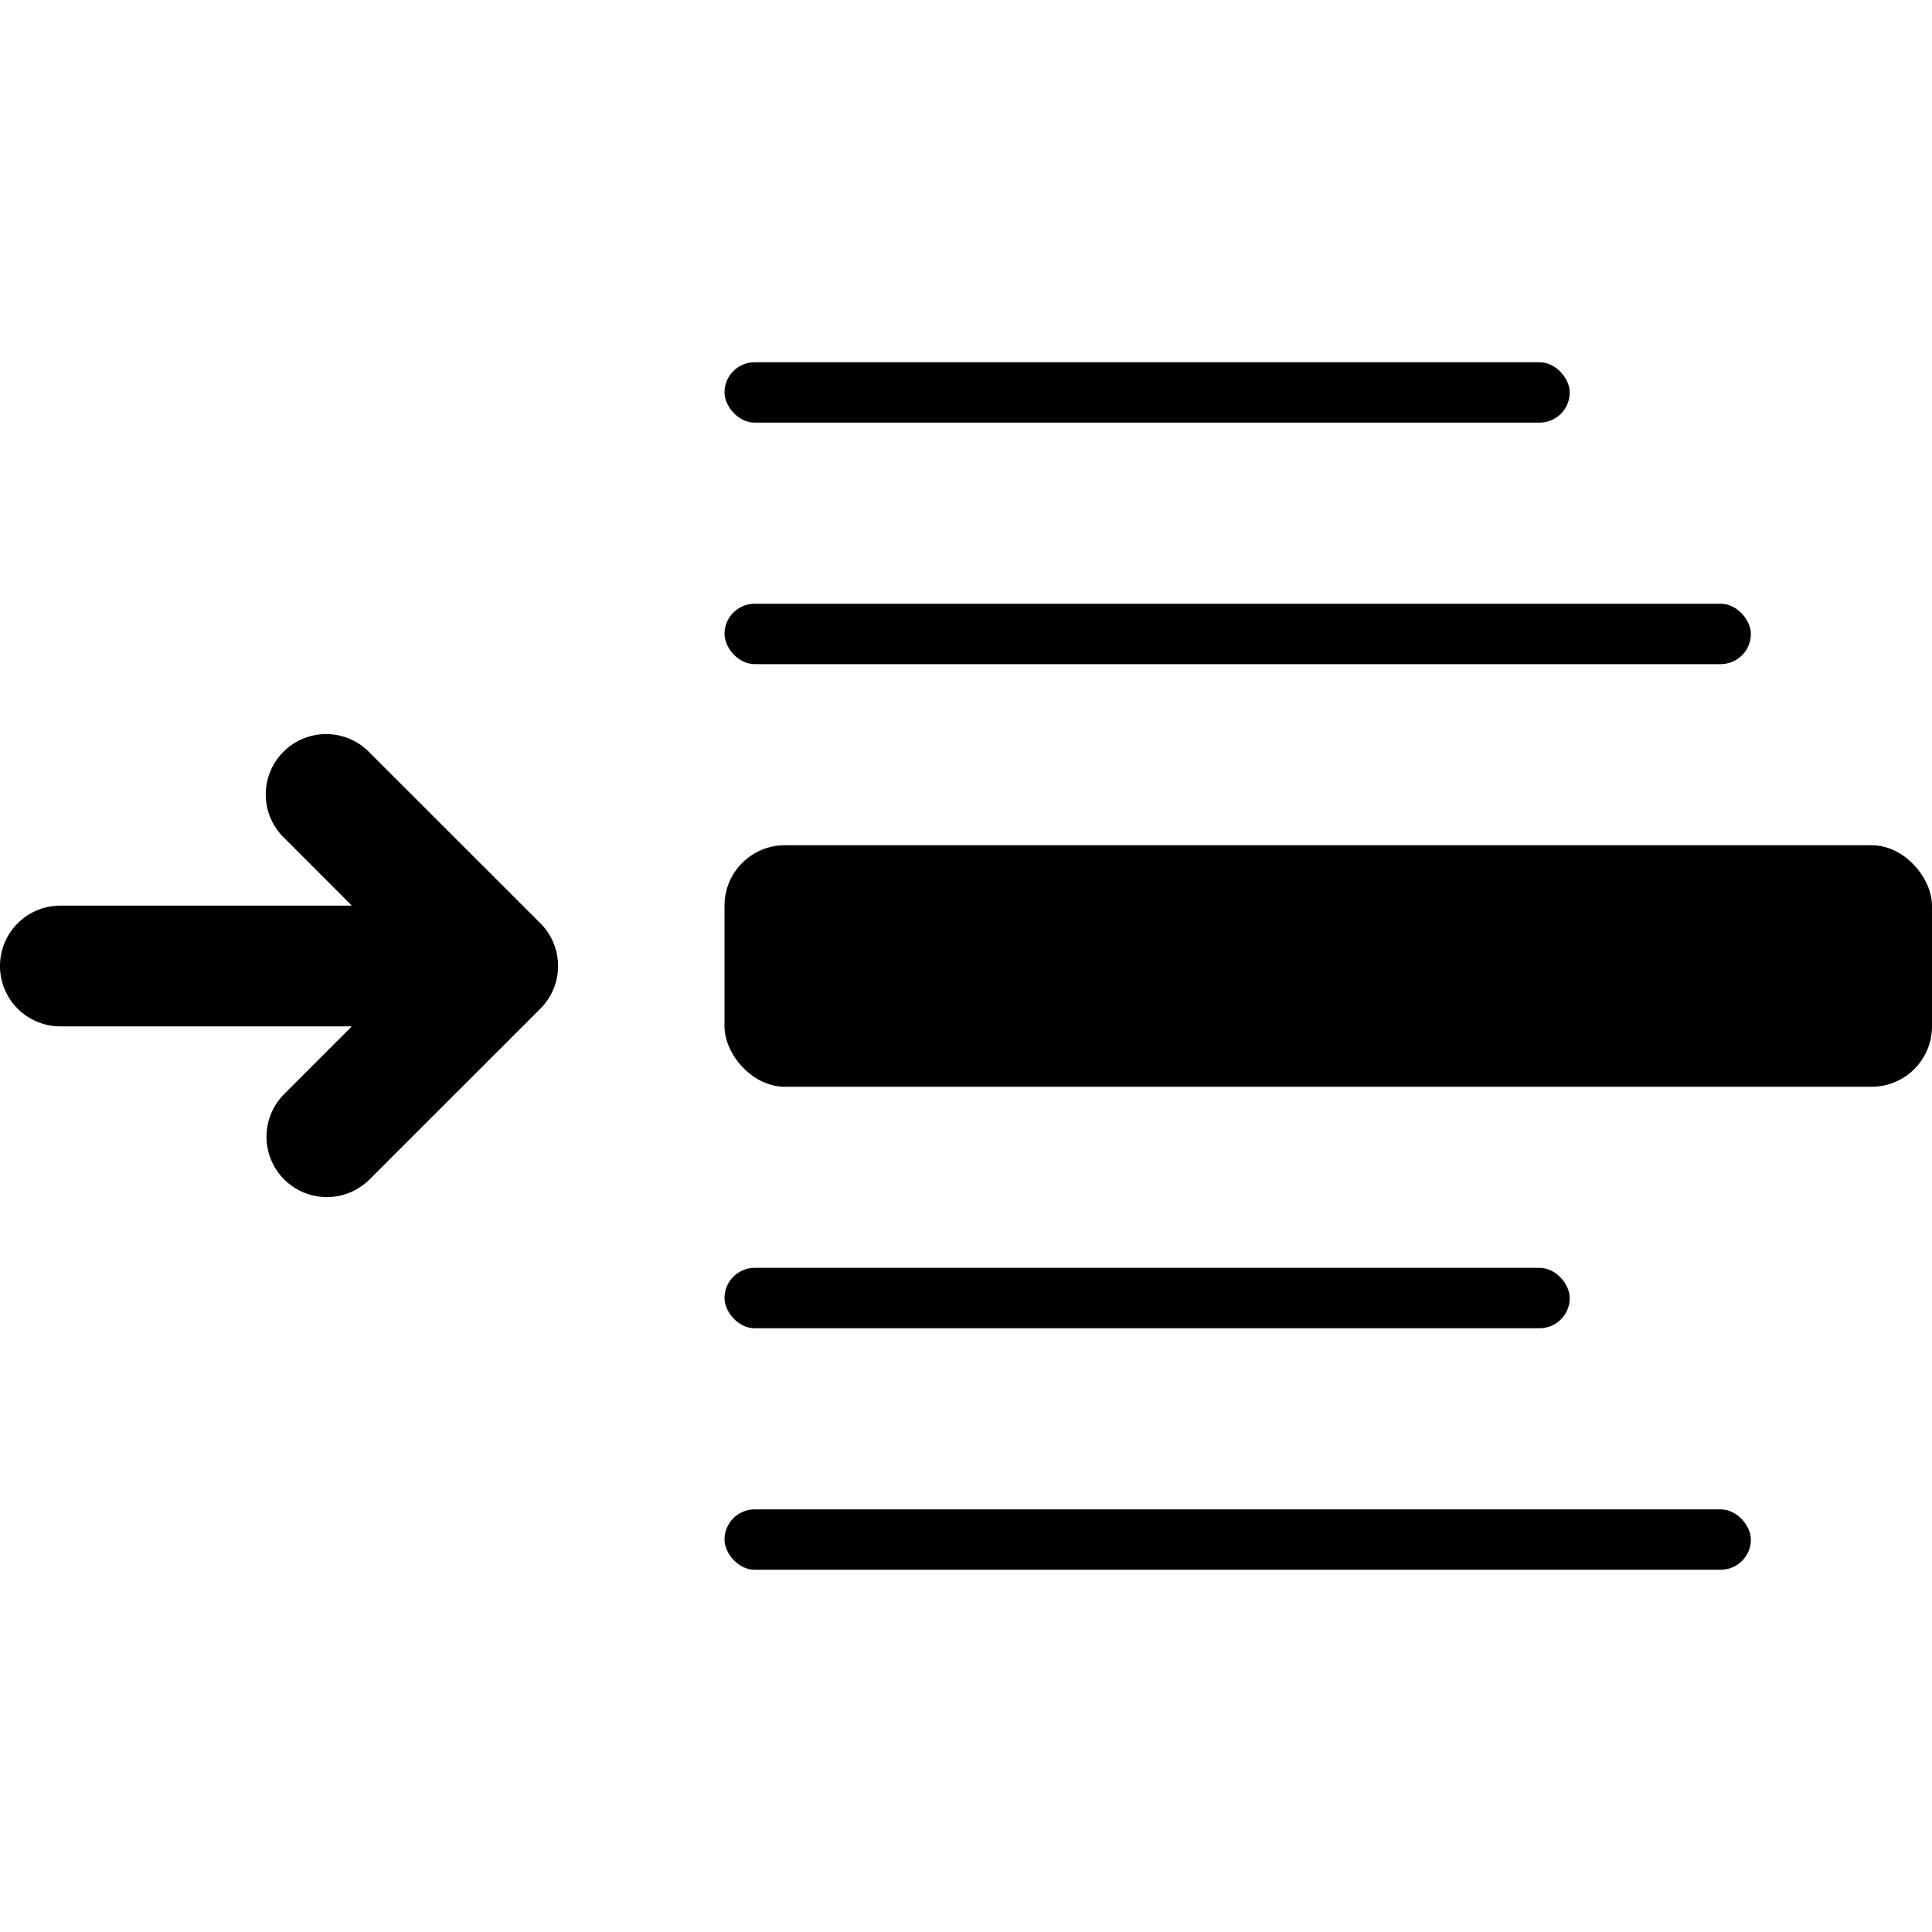 <svg xmlns="http://www.w3.org/2000/svg" viewBox="0 0 32 32">
	<rect width="20" height="4" rx="1" transform="translate(12 14)"/>
	<rect width="14" height="1" rx=".5" transform="translate(12 6)"/>
	<rect width="17" height="1" rx=".5" transform="translate(12 10)"/>
	<rect width="14" height="1" rx=".5" transform="translate(12 21)"/>
	<rect width="17" height="1" rx=".5" transform="translate(12 25)"/>
	<path d="M4.707 19.535a1 1 0 0 1 0-1.414L5.828 17H1a1 1 0 0 1 0-2h4.828l-1.121-1.122a1 1 0 1 1 1.414-1.414l2.829 2.828a1 1 0 0 1 0 1.415l-2.829 2.828a1 1 0 0 1-1.414 0z"/>
</svg>
